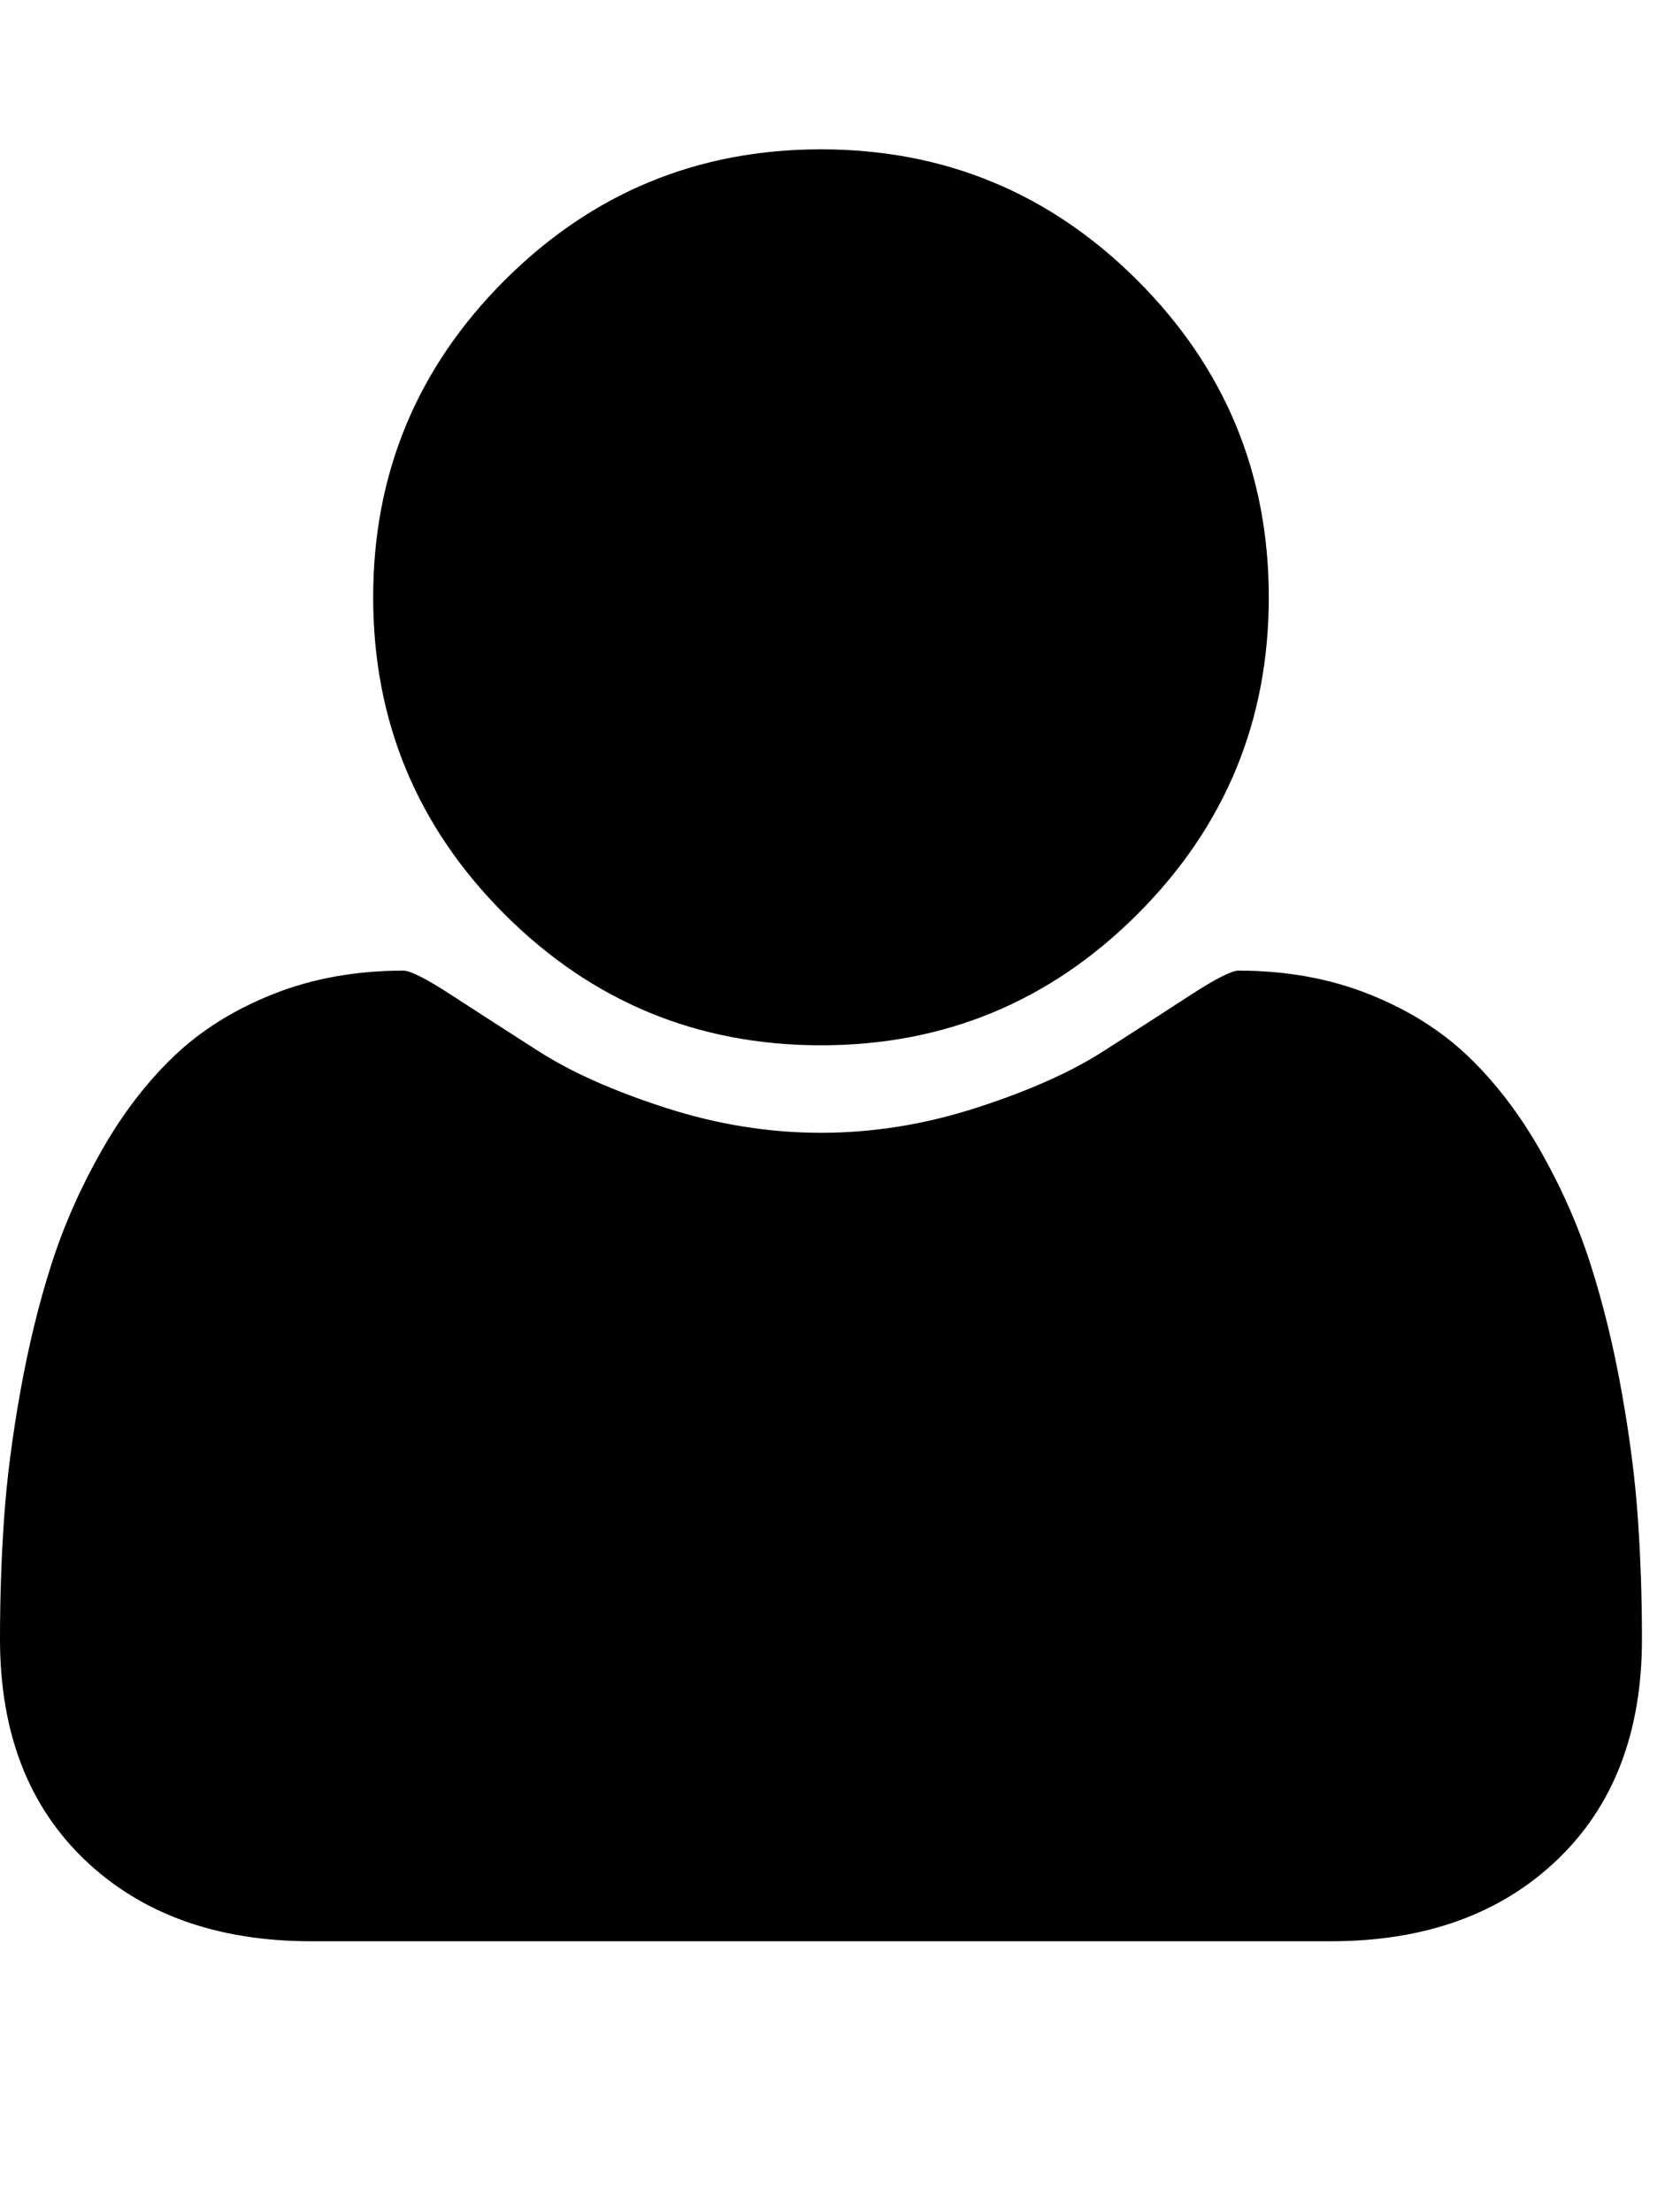 <?xml version="1.0" encoding="utf-8"?><svg xmlns="http://www.w3.org/2000/svg" width="100%" height="100%" preserveAspectRatio="none" viewBox="0 0 1427.76 1896.083" class="" fill="#000000"> <path d="M1408 1405q0 120-73 189.5t-194 69.5H267q-121 0-194-69.5T0 1405q0-53 3.5-103.5t14-109T44 1084t43-97.5 62-81 85.5-53.5T346 832q9 0 42 21.5t74.5 48 108 48T704 971t133.5-21.5 108-48 74.5-48 42-21.5q61 0 111.5 20t85.5 53.5 62 81 43 97.5 26.5 108.5 14 109 3.5 103.5zm-320-893q0 159-112.5 271.5T704 896 432.5 783.5 320 512t112.5-271.5T704 128t271.5 112.5T1088 512z"></path> </svg>